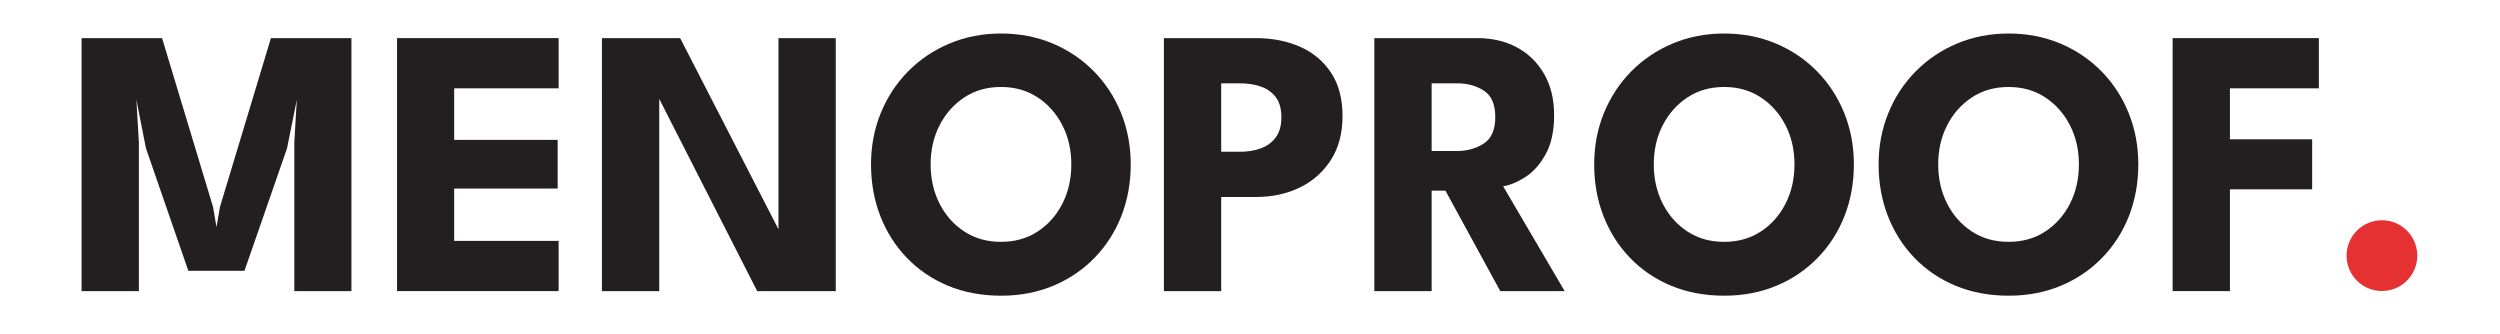 <svg xmlns="http://www.w3.org/2000/svg" id="uuid-853135e4-73e9-490e-9aa2-ad2a79754843" viewBox="0 0 6000 802"><circle cx="5716.61" cy="613.5" r="84.89" style="fill:#e63133; stroke-width:0px;"></circle><path d="M843.44,91.45v607.2h-137.08v-357.42l5.98-101.66-23.46,116.38-102.12,293.94h-134.78l-101.66-293.94-23-116.38,5.98,101.66v357.42h-137.54V91.45h193.2l122.36,405.26,8.28,48.3,8.28-48.3,122.36-405.26h193.2Z" style="fill:#231f20; stroke-width:0px;"></path><path d="M952.91,91.45h387.78v120.52h-250.7v123.74h248.4v116.84h-248.4v125.58h250.7v120.52h-387.78V91.45Z" style="fill:#231f20; stroke-width:0px;"></path><path d="M1572.06,217.49l10.12,1.84v479.32h-137.54V91.45h187.68l246.1,478.4-10.12,1.84V91.45h137.54v607.2h-188.6l-245.18-481.16Z" style="fill:#231f20; stroke-width:0px;"></path><path d="M2090.47,394.59c0-44.16,7.82-85.33,23.46-123.51,15.64-38.18,37.56-71.53,65.78-100.05,28.21-28.52,61.33-50.75,99.36-66.7,38.02-15.94,79.12-23.92,123.28-23.92s86.09,7.98,123.97,23.92c37.87,15.95,70.84,38.18,98.9,66.7s49.83,61.87,65.32,100.05c15.48,38.18,23.23,79.35,23.23,123.51s-7.52,85.79-22.54,123.97c-15.03,38.18-36.5,71.61-64.4,100.28-27.91,28.68-60.88,50.99-98.9,66.93-38.03,15.94-79.89,23.92-125.58,23.92s-89.01-7.98-127.19-23.92c-38.18-15.94-71.07-38.25-98.67-66.93-27.6-28.67-48.84-62.1-63.71-100.28-14.88-38.18-22.31-79.5-22.31-123.97ZM2233.53,394.59c0,34.66,7.13,66.01,21.39,94.07,14.26,28.06,34.04,50.37,59.34,66.93,25.3,16.56,54.66,24.84,88.09,24.84s62.79-8.28,88.09-24.84c25.3-16.56,45.08-38.87,59.34-66.93,14.26-28.06,21.39-59.41,21.39-94.07s-7.13-65.93-21.39-93.84c-14.26-27.9-34.04-50.21-59.34-66.93-25.3-16.71-54.67-25.07-88.09-25.07s-62.79,8.36-88.09,25.07c-25.3,16.72-45.08,39.03-59.34,66.93-14.26,27.91-21.39,59.19-21.39,93.84Z" style="fill:#231f20; stroke-width:0px;"></path><path d="M2793.34,91.45h220.8c38.94,0,74.06,6.83,105.34,20.47,31.28,13.65,56.19,34.35,74.75,62.1,18.55,27.76,27.83,62.49,27.83,104.19s-9.28,76.59-27.83,105.57c-18.56,28.98-43.47,51.06-74.75,66.24-31.28,15.18-66.4,22.77-105.34,22.77h-83.26v225.86h-137.54V91.45ZM2930.88,364.23h45.08c18.7,0,35.49-2.76,50.37-8.28,14.87-5.52,26.75-14.33,35.65-26.45,8.89-12.11,13.34-28.13,13.34-48.07s-4.45-36.26-13.34-48.07c-8.9-11.8-20.78-20.31-35.65-25.53-14.88-5.21-31.67-7.82-50.37-7.82h-45.08v164.22Z" style="fill:#231f20; stroke-width:0px;"></path><path d="M3298.41,91.45h247.48c35.26,0,66.7,7.36,94.3,22.08,27.6,14.72,49.45,35.96,65.55,63.71,16.1,27.76,24.15,60.8,24.15,99.13s-6.83,69.69-20.47,94.07c-13.65,24.38-29.98,42.63-48.99,54.74-19.02,12.12-36.65,19.4-52.9,21.85l147.66,251.62h-154.56l-131.56-241.04h-33.12v241.04h-137.54V91.45ZM3435.95,362.4h60.72c24.53,0,46-5.98,64.4-17.94s27.6-33.12,27.6-63.48-9.05-51.44-27.14-63.25c-18.1-11.8-39.41-17.71-63.94-17.71h-61.64v162.38Z" style="fill:#231f20; stroke-width:0px;"></path><path d="M3826.03,394.59c0-44.16,7.82-85.33,23.46-123.51,15.64-38.18,37.56-71.53,65.78-100.05,28.21-28.52,61.33-50.75,99.36-66.7,38.02-15.94,79.12-23.92,123.28-23.92s86.09,7.98,123.97,23.92c37.87,15.95,70.84,38.18,98.9,66.7,28.06,28.52,49.83,61.87,65.32,100.05,15.48,38.18,23.23,79.35,23.23,123.51s-7.52,85.79-22.54,123.97c-15.03,38.18-36.5,71.61-64.4,100.28-27.91,28.68-60.88,50.99-98.9,66.93-38.03,15.94-79.89,23.92-125.58,23.92s-89.01-7.98-127.19-23.92c-38.18-15.94-71.07-38.25-98.67-66.93-27.6-28.67-48.84-62.1-63.71-100.28-14.88-38.18-22.31-79.5-22.31-123.97ZM3969.09,394.59c0,34.66,7.13,66.01,21.39,94.07,14.26,28.06,34.04,50.37,59.34,66.93,25.3,16.56,54.66,24.84,88.09,24.84s62.79-8.28,88.09-24.84c25.3-16.56,45.08-38.87,59.34-66.93,14.26-28.06,21.39-59.41,21.39-94.07s-7.13-65.93-21.39-93.84c-14.26-27.9-34.04-50.21-59.34-66.93-25.3-16.71-54.67-25.07-88.09-25.07s-62.79,8.36-88.09,25.07c-25.3,16.72-45.08,39.03-59.34,66.93-14.26,27.91-21.39,59.19-21.39,93.84Z" style="fill:#231f20; stroke-width:0px;"></path><path d="M4508.66,394.59c0-44.16,7.82-85.33,23.46-123.51,15.64-38.18,37.56-71.53,65.78-100.05,28.21-28.52,61.33-50.75,99.36-66.7,38.02-15.94,79.12-23.92,123.28-23.92s86.09,7.98,123.97,23.92c37.87,15.95,70.84,38.18,98.9,66.7,28.06,28.52,49.83,61.87,65.32,100.05,15.48,38.18,23.23,79.35,23.23,123.51s-7.52,85.79-22.54,123.97c-15.03,38.18-36.5,71.61-64.4,100.28-27.91,28.68-60.88,50.99-98.9,66.93-38.03,15.94-79.89,23.92-125.58,23.92s-89.01-7.98-127.19-23.92c-38.18-15.94-71.07-38.25-98.67-66.93-27.6-28.67-48.84-62.1-63.71-100.28-14.88-38.18-22.31-79.5-22.31-123.97ZM4651.72,394.59c0,34.66,7.13,66.01,21.39,94.07,14.26,28.06,34.04,50.37,59.34,66.93,25.3,16.56,54.66,24.84,88.09,24.84s62.79-8.28,88.09-24.84c25.3-16.56,45.08-38.87,59.34-66.93,14.26-28.06,21.39-59.41,21.39-94.07s-7.13-65.93-21.39-93.84c-14.26-27.9-34.04-50.21-59.34-66.93-25.3-16.71-54.67-25.07-88.09-25.07s-62.79,8.36-88.09,25.07c-25.3,16.72-45.08,39.03-59.34,66.93-14.26,27.91-21.39,59.19-21.39,93.84Z" style="fill:#231f20; stroke-width:0px;"></path><path d="M5214.29,91.45h350.98v120.52h-213.44v122.36h197.34v120.06h-197.34v244.26h-137.54V91.45Z" style="fill:#231f20; stroke-width:0px;"></path></svg>